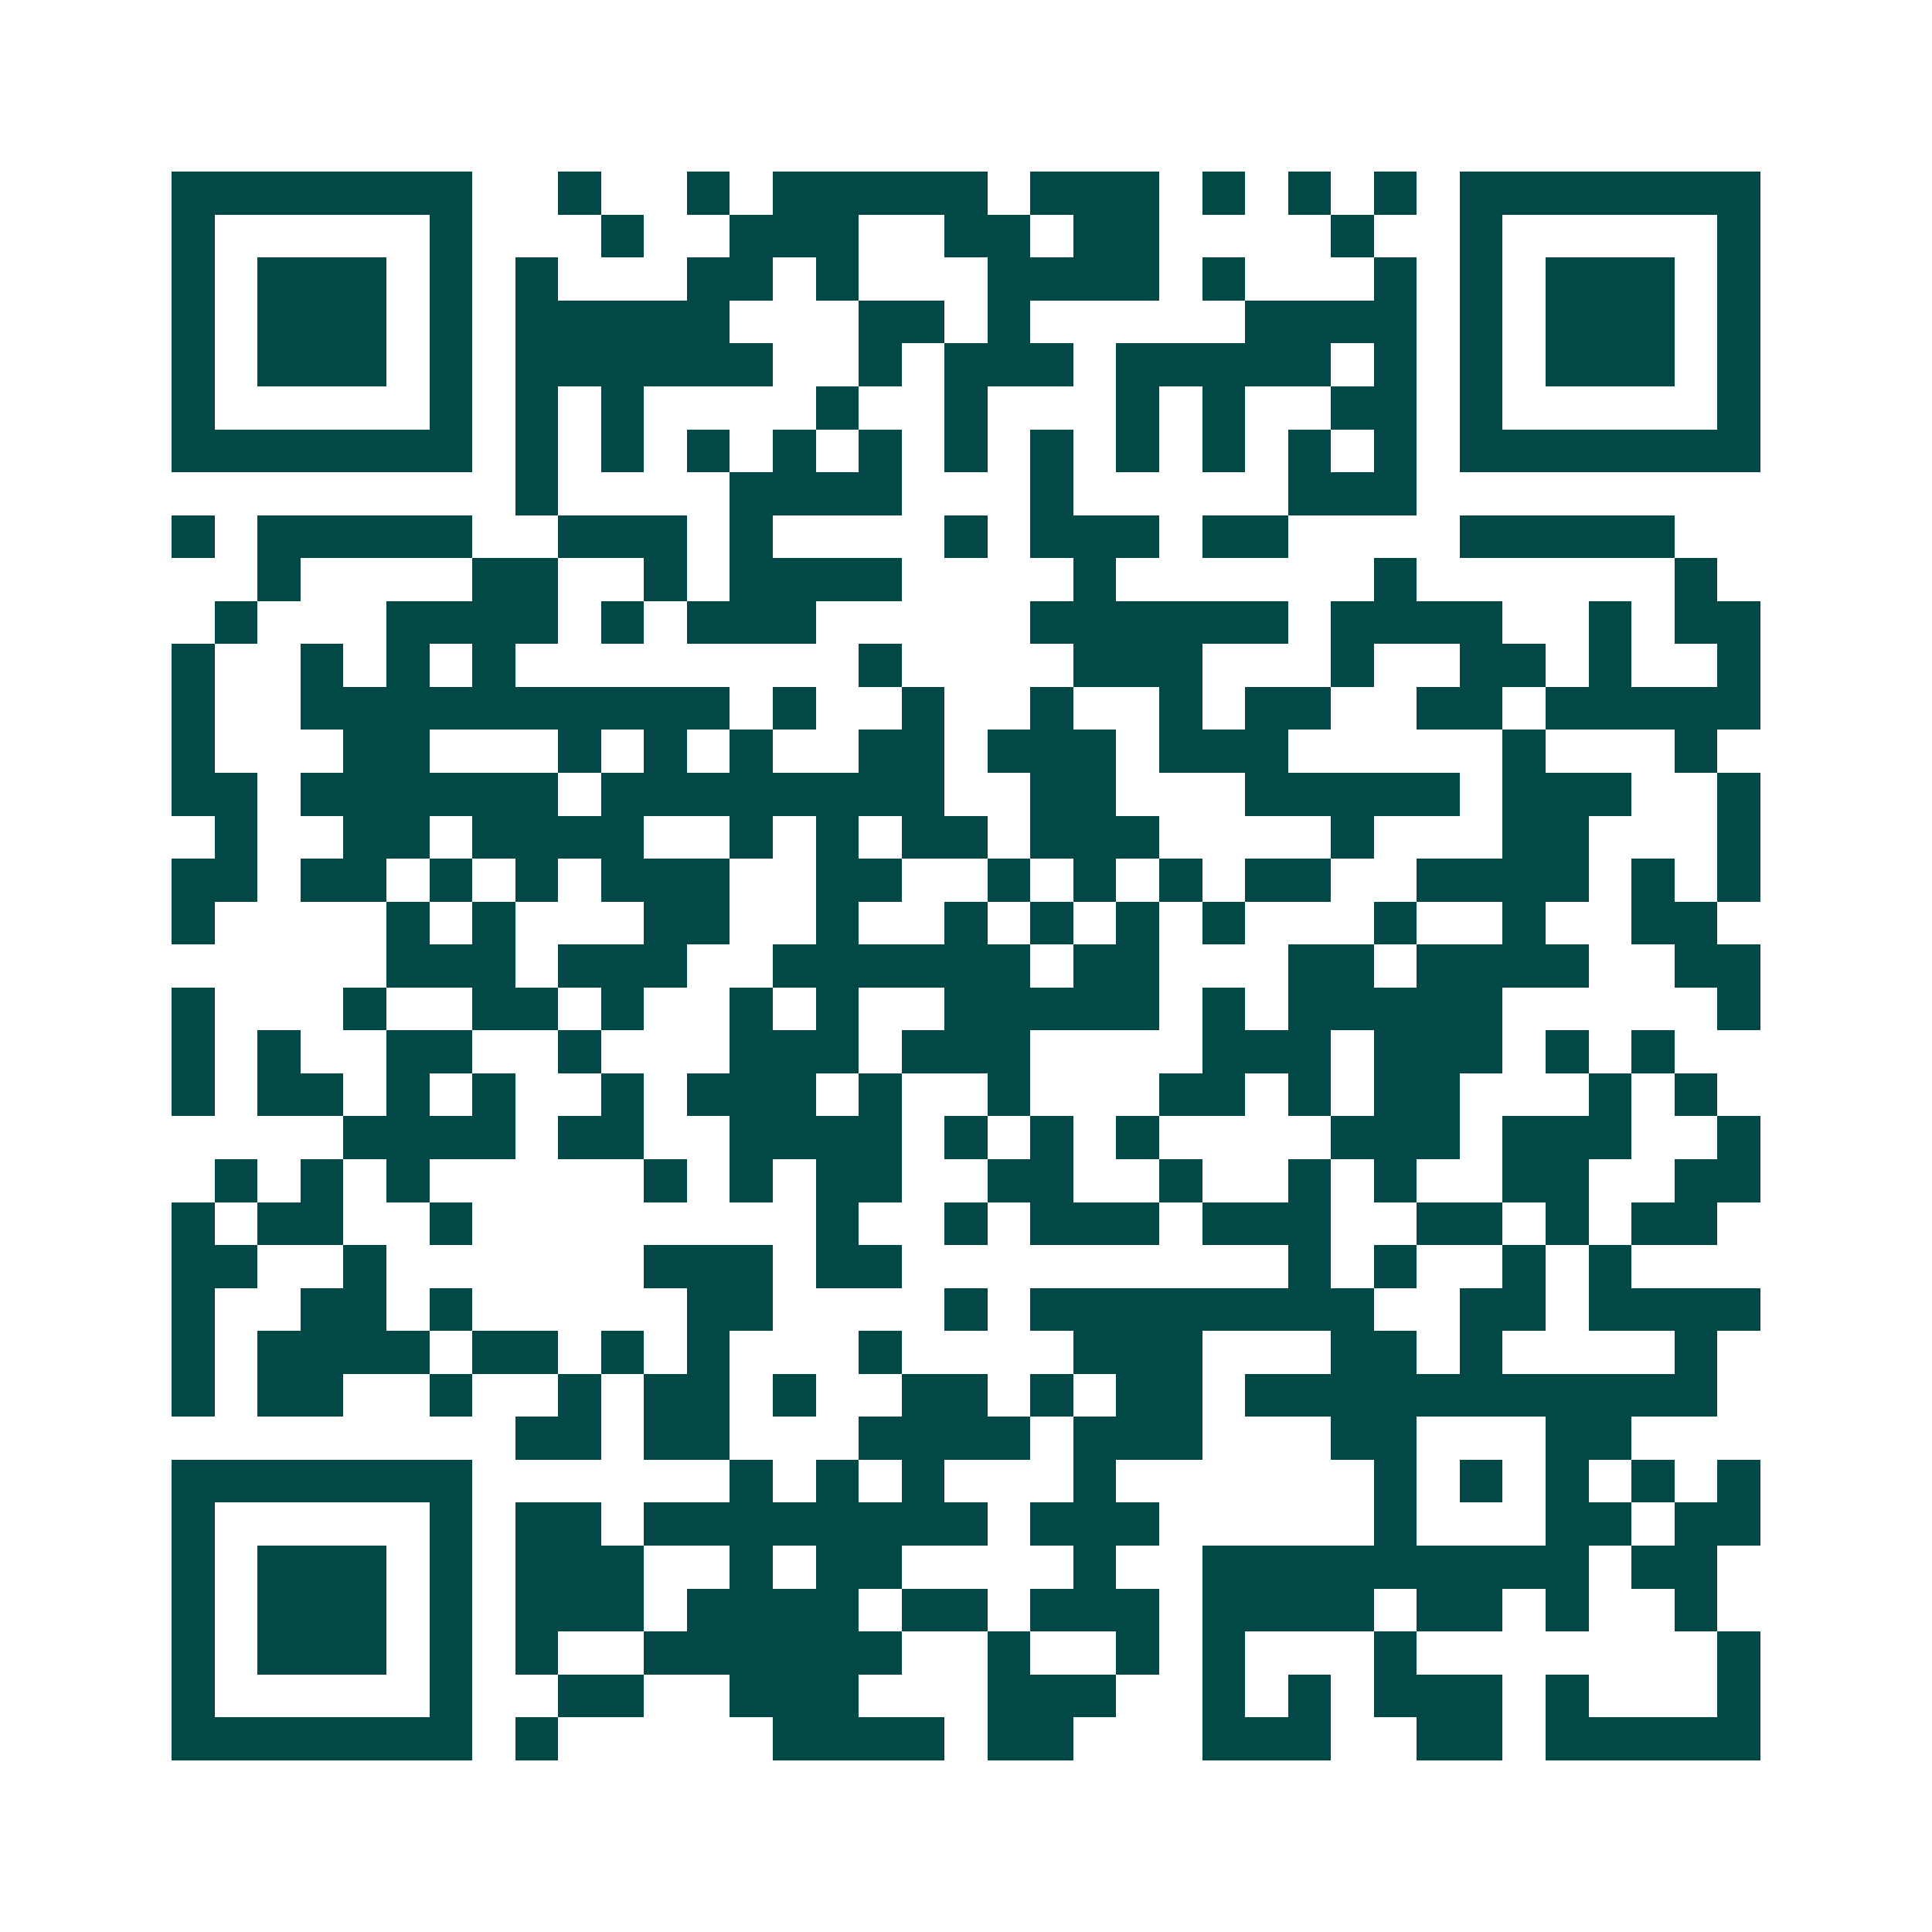<svg xmlns="http://www.w3.org/2000/svg" width="200" height="200" viewBox="0 0 45 45" shape-rendering="crispEdges"><path fill="#ffffff" d="M0 0h45v45H0z"/><path stroke="#014847" d="M4 4.5h7m2 0h1m2 0h1m1 0h5m1 0h3m1 0h1m1 0h1m1 0h1m1 0h7M4 5.5h1m5 0h1m3 0h1m2 0h3m2 0h2m1 0h2m4 0h1m2 0h1m5 0h1M4 6.5h1m1 0h3m1 0h1m1 0h1m3 0h2m1 0h1m3 0h4m1 0h1m3 0h1m1 0h1m1 0h3m1 0h1M4 7.5h1m1 0h3m1 0h1m1 0h5m3 0h2m1 0h1m5 0h4m1 0h1m1 0h3m1 0h1M4 8.5h1m1 0h3m1 0h1m1 0h6m2 0h1m1 0h3m1 0h5m1 0h1m1 0h1m1 0h3m1 0h1M4 9.5h1m5 0h1m1 0h1m1 0h1m4 0h1m2 0h1m3 0h1m1 0h1m2 0h2m1 0h1m5 0h1M4 10.5h7m1 0h1m1 0h1m1 0h1m1 0h1m1 0h1m1 0h1m1 0h1m1 0h1m1 0h1m1 0h1m1 0h1m1 0h7M12 11.5h1m4 0h4m3 0h1m5 0h3M4 12.5h1m1 0h5m2 0h3m1 0h1m4 0h1m1 0h3m1 0h2m4 0h5M6 13.5h1m4 0h2m2 0h1m1 0h4m4 0h1m6 0h1m6 0h1M5 14.5h1m3 0h4m1 0h1m1 0h3m5 0h6m1 0h4m2 0h1m1 0h2M4 15.5h1m2 0h1m1 0h1m1 0h1m8 0h1m4 0h3m3 0h1m2 0h2m1 0h1m2 0h1M4 16.5h1m2 0h10m1 0h1m2 0h1m2 0h1m2 0h1m1 0h2m2 0h2m1 0h5M4 17.5h1m3 0h2m3 0h1m1 0h1m1 0h1m2 0h2m1 0h3m1 0h3m5 0h1m3 0h1M4 18.5h2m1 0h6m1 0h8m2 0h2m3 0h5m1 0h3m2 0h1M5 19.5h1m2 0h2m1 0h4m2 0h1m1 0h1m1 0h2m1 0h3m4 0h1m3 0h2m3 0h1M4 20.5h2m1 0h2m1 0h1m1 0h1m1 0h3m2 0h2m2 0h1m1 0h1m1 0h1m1 0h2m2 0h4m1 0h1m1 0h1M4 21.5h1m4 0h1m1 0h1m3 0h2m2 0h1m2 0h1m1 0h1m1 0h1m1 0h1m3 0h1m2 0h1m2 0h2M9 22.5h3m1 0h3m2 0h6m1 0h2m3 0h2m1 0h4m2 0h2M4 23.5h1m3 0h1m2 0h2m1 0h1m2 0h1m1 0h1m2 0h5m1 0h1m1 0h5m5 0h1M4 24.5h1m1 0h1m2 0h2m2 0h1m3 0h3m1 0h3m4 0h3m1 0h3m1 0h1m1 0h1M4 25.5h1m1 0h2m1 0h1m1 0h1m2 0h1m1 0h3m1 0h1m2 0h1m3 0h2m1 0h1m1 0h2m3 0h1m1 0h1M8 26.5h4m1 0h2m2 0h4m1 0h1m1 0h1m1 0h1m4 0h3m1 0h3m2 0h1M5 27.5h1m1 0h1m1 0h1m5 0h1m1 0h1m1 0h2m2 0h2m2 0h1m2 0h1m1 0h1m2 0h2m2 0h2M4 28.5h1m1 0h2m2 0h1m8 0h1m2 0h1m1 0h3m1 0h3m2 0h2m1 0h1m1 0h2M4 29.5h2m2 0h1m6 0h3m1 0h2m9 0h1m1 0h1m2 0h1m1 0h1M4 30.5h1m2 0h2m1 0h1m5 0h2m4 0h1m1 0h8m2 0h2m1 0h4M4 31.5h1m1 0h4m1 0h2m1 0h1m1 0h1m3 0h1m4 0h3m3 0h2m1 0h1m4 0h1M4 32.5h1m1 0h2m2 0h1m2 0h1m1 0h2m1 0h1m2 0h2m1 0h1m1 0h2m1 0h11M12 33.5h2m1 0h2m3 0h4m1 0h3m3 0h2m3 0h2M4 34.5h7m6 0h1m1 0h1m1 0h1m3 0h1m6 0h1m1 0h1m1 0h1m1 0h1m1 0h1M4 35.5h1m5 0h1m1 0h2m1 0h8m1 0h3m5 0h1m3 0h2m1 0h2M4 36.5h1m1 0h3m1 0h1m1 0h3m2 0h1m1 0h2m4 0h1m2 0h9m1 0h2M4 37.5h1m1 0h3m1 0h1m1 0h3m1 0h4m1 0h2m1 0h3m1 0h4m1 0h2m1 0h1m2 0h1M4 38.5h1m1 0h3m1 0h1m1 0h1m2 0h6m2 0h1m2 0h1m1 0h1m3 0h1m7 0h1M4 39.5h1m5 0h1m2 0h2m2 0h3m3 0h3m2 0h1m1 0h1m1 0h3m1 0h1m3 0h1M4 40.5h7m1 0h1m5 0h4m1 0h2m3 0h3m2 0h2m1 0h5"/></svg>

